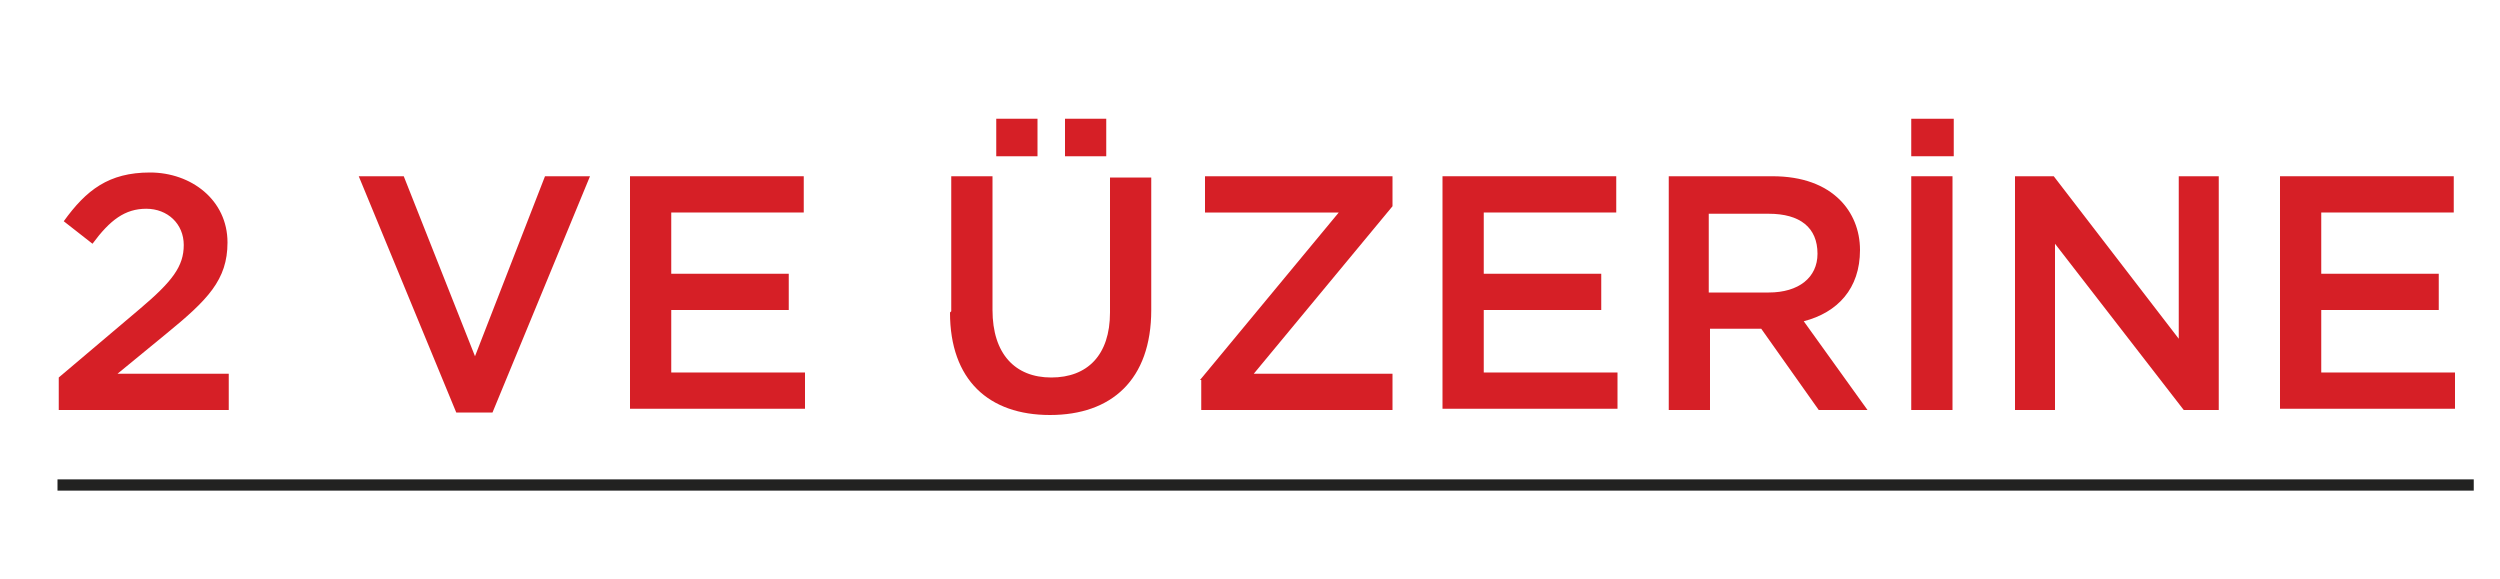 <?xml version="1.0" encoding="UTF-8"?>
<svg id="Layer_1" data-name="Layer 1" xmlns="http://www.w3.org/2000/svg" version="1.1" viewBox="0 0 200 46.3">
  <defs>
    <style>
      .cls-1 {
        fill: #d61f26;
        stroke-width: 0px;
      }

      .cls-2 {
        fill: none;
        stroke: #222221;
        stroke-miterlimit: 10;
        stroke-width: .9px;
      }
    </style>
  </defs>
  <g>
    <path class="cls-1" d="M4.7,30.2l6.5-5.5c2.6-2.2,3.5-3.4,3.5-5.1s-1.3-2.9-3-2.9-2.9.9-4.3,2.8l-2.3-1.8c1.8-2.5,3.6-3.9,6.9-3.9s6.2,2.2,6.2,5.6h0c0,3-1.6,4.6-4.9,7.3l-3.9,3.2h8.9v2.9H4.7v-2.6Z"/>
    <path class="cls-1" d="M28.7,14.1h3.6l5.7,14.4,5.6-14.4h3.6l-7.8,18.9h-2.9l-7.8-18.9Z"/>
    <path class="cls-1" d="M50.4,14.1h13.9v2.9h-10.6v4.9h9.4v2.9h-9.4v5h10.7v2.9h-14V14.1Z"/>
    <path class="cls-1" d="M76.1,24.9v-10.8h3.3v10.7c0,3.5,1.8,5.4,4.7,5.4s4.7-1.8,4.7-5.2v-10.8h3.3v10.6c0,5.6-3.2,8.4-8.1,8.4s-8-2.8-8-8.2ZM79.7,9.5h3.3v3h-3.3v-3ZM85.2,9.5h3.3v3h-3.3v-3Z"/>
    <path class="cls-1" d="M96,30.4l11.1-13.4h-10.7v-2.9h15v2.4l-11.1,13.4h11.1v2.9h-15.3v-2.4Z"/>
    <path class="cls-1" d="M115.4,14.1h13.9v2.9h-10.6v4.9h9.4v2.9h-9.4v5h10.7v2.9h-14V14.1Z"/>
    <path class="cls-1" d="M133.4,14.1h8.4c2.4,0,4.2.7,5.4,1.9,1,1,1.6,2.4,1.6,4h0c0,3.1-1.8,5-4.5,5.7l5.1,7.1h-3.9l-4.6-6.5h-4.1v6.5h-3.3V14.1ZM141.5,23.4c2.4,0,3.9-1.2,3.9-3.1h0c0-2.1-1.4-3.2-3.9-3.2h-4.8v6.3h4.8Z"/>
    <path class="cls-1" d="M152.9,9.5h3.4v3h-3.4v-3ZM152.9,14.1h3.3v18.7h-3.3V14.1Z"/>
    <path class="cls-1" d="M161.2,14.1h3.1l10,13v-13h3.2v18.7h-2.8l-10.3-13.3v13.3h-3.2V14.1Z"/>
    <path class="cls-1" d="M182.4,14.1h13.9v2.9h-10.6v4.9h9.4v2.9h-9.4v5h10.7v2.9h-14V14.1Z"/>
  </g>
  <line class="cls-2" x1="197.9" y1="38.8" x2="4.6" y2="38.8"/>
</svg>